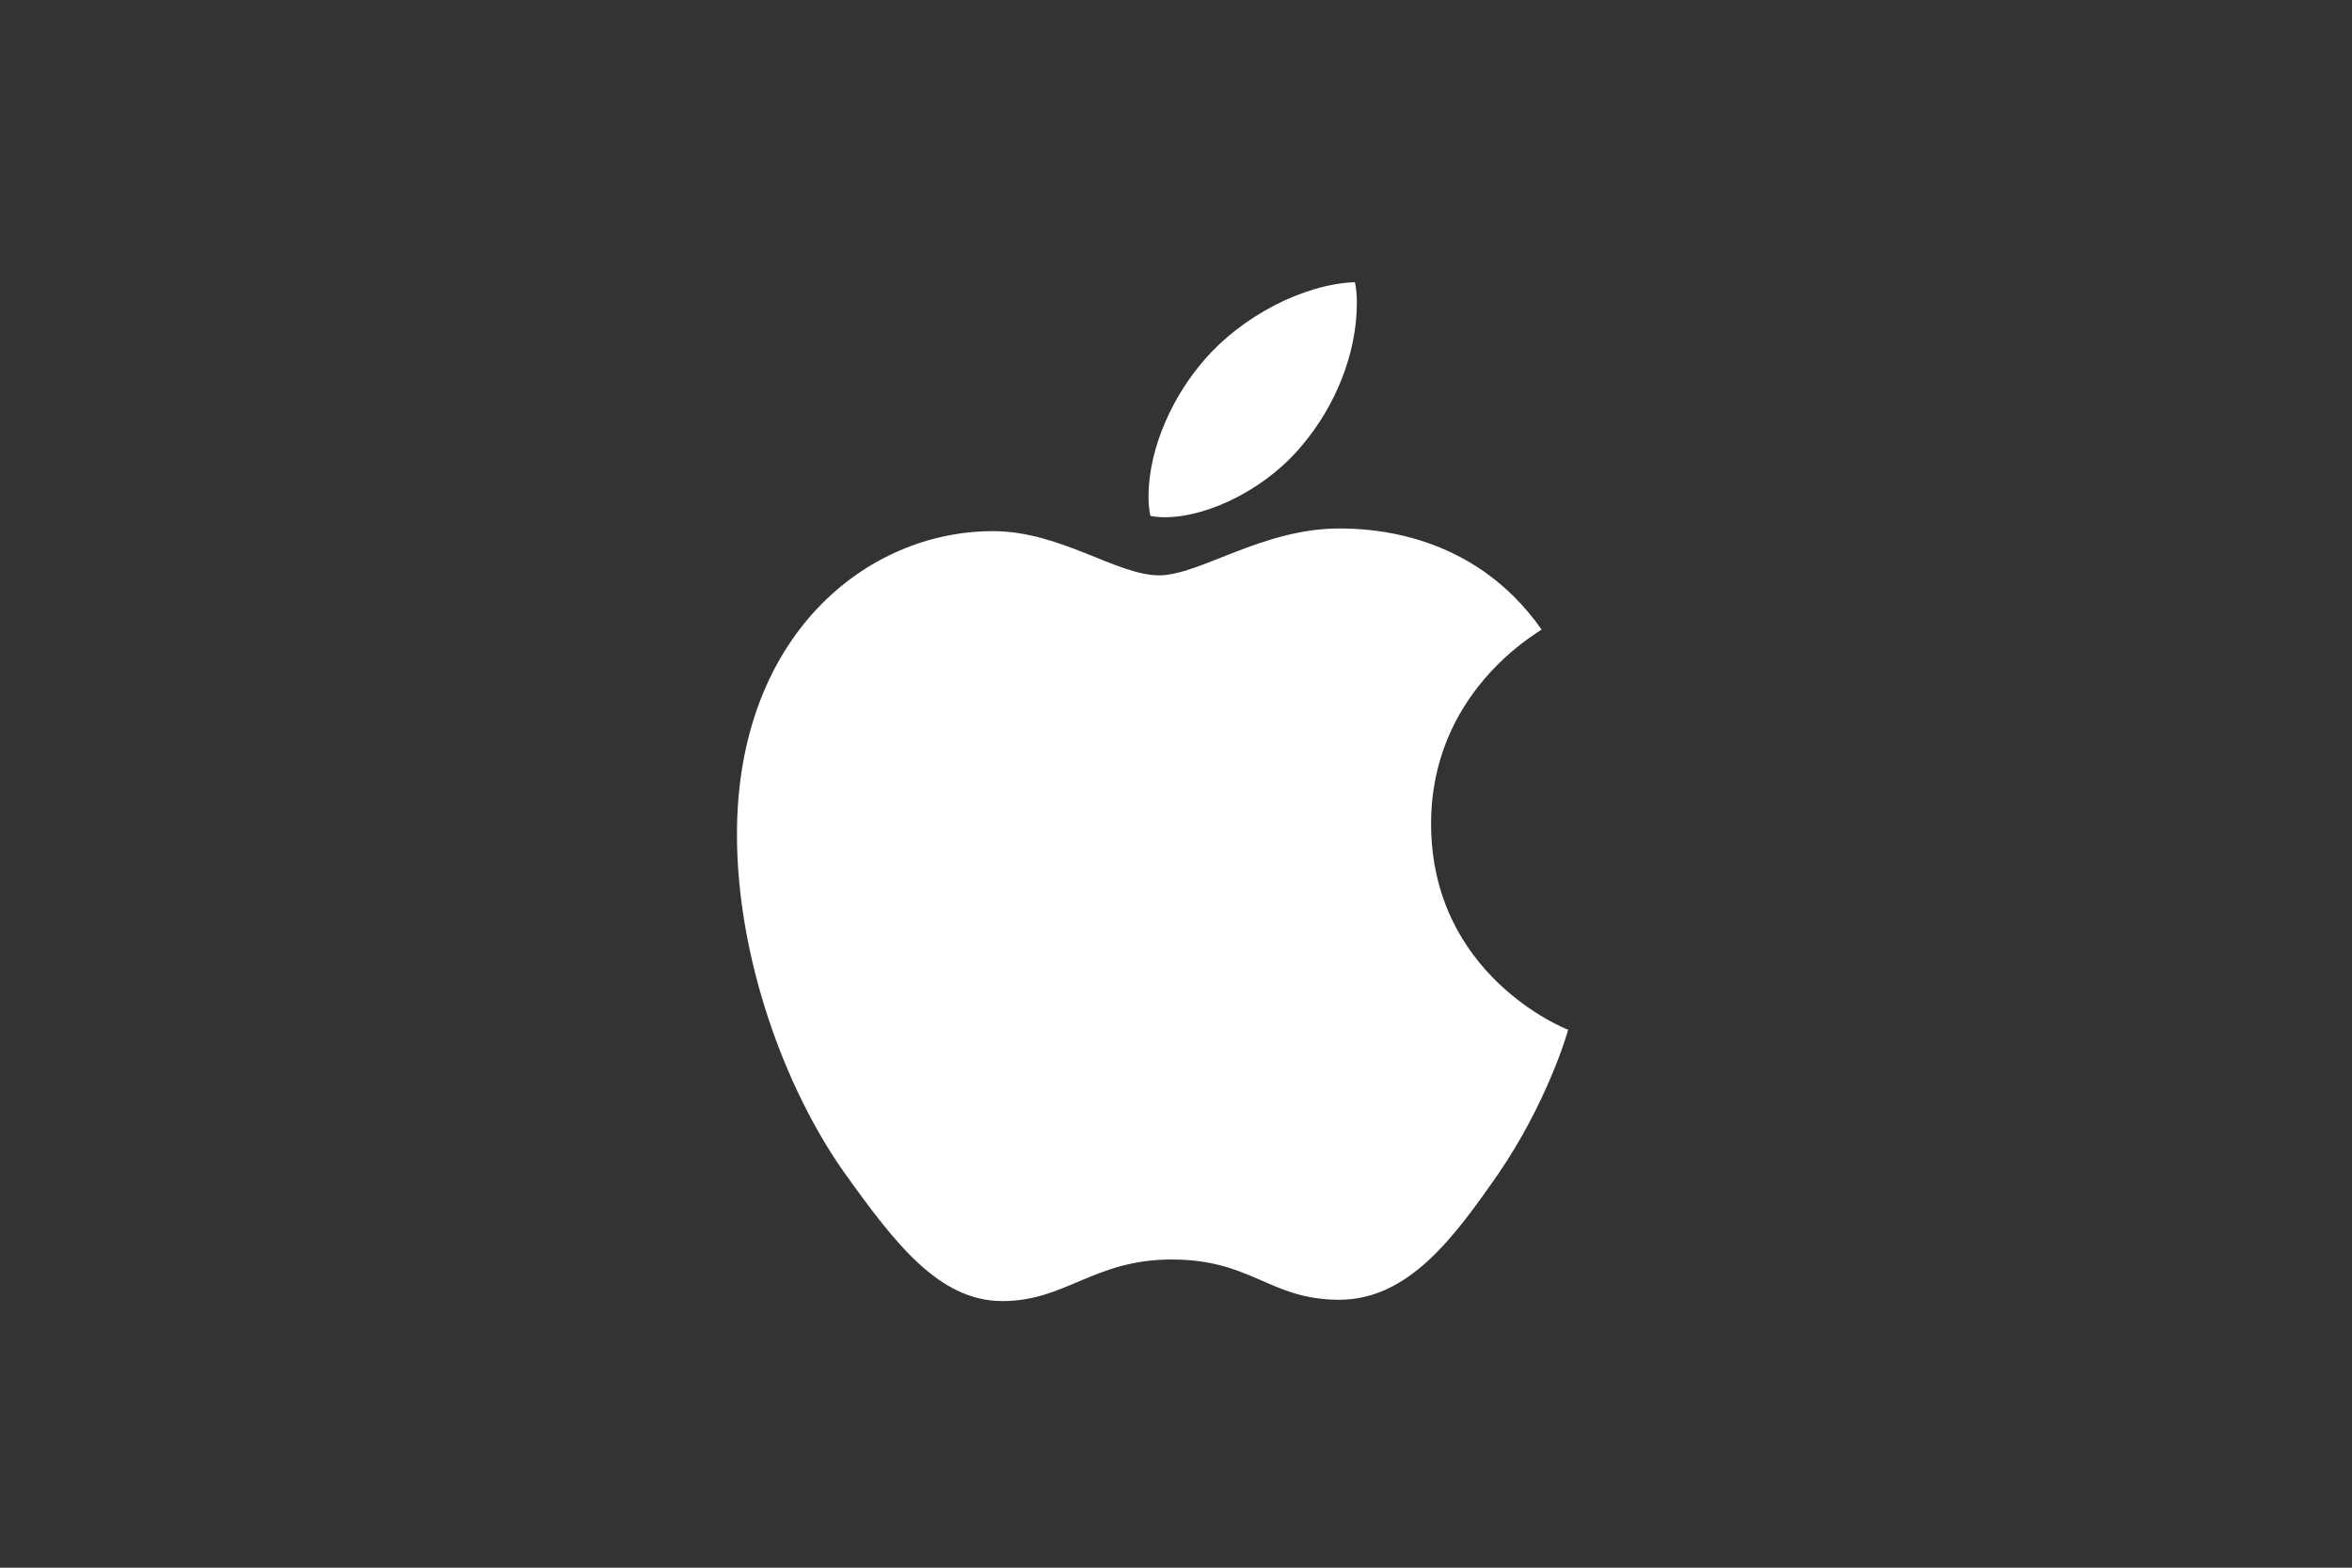 <svg width="150" height="100" viewBox="0 0 150 100" fill="none" xmlns="http://www.w3.org/2000/svg">
<rect x="0" y="0" width="150" height="100" fill="#333333" stroke="none"/>
<g clip-path="url(#clip0_457_800)">
<path d="M98.314 40.158C97.936 40.451 91.269 44.202 91.269 52.541C91.269 62.187 99.753 65.6 100.007 65.684C99.967 65.892 98.659 70.358 95.533 74.907C92.747 78.912 89.836 82.909 85.409 82.909C80.981 82.909 79.842 80.341 74.731 80.341C69.75 80.341 67.979 82.993 63.929 82.993C59.879 82.993 57.053 79.288 53.804 74.739C50.041 69.395 47 61.095 47 53.217C47 40.581 55.23 33.88 63.33 33.88C67.633 33.88 71.221 36.7 73.923 36.7C76.495 36.7 80.506 33.711 85.402 33.711C87.258 33.711 93.925 33.88 98.314 40.158ZM83.078 28.361C85.103 25.962 86.535 22.634 86.535 19.306C86.535 18.845 86.496 18.377 86.411 18C83.117 18.123 79.197 20.191 76.834 22.927C74.978 25.033 73.246 28.361 73.246 31.735C73.246 32.242 73.331 32.748 73.37 32.911C73.578 32.95 73.917 32.995 74.255 32.995C77.211 32.995 80.929 31.02 83.078 28.361Z" fill="white"/>
</g>
<defs>
<clipPath id="clip0_457_800">
<rect width="53" height="65" fill="white" transform="translate(47 18)"/>
</clipPath>
</defs>
</svg>
